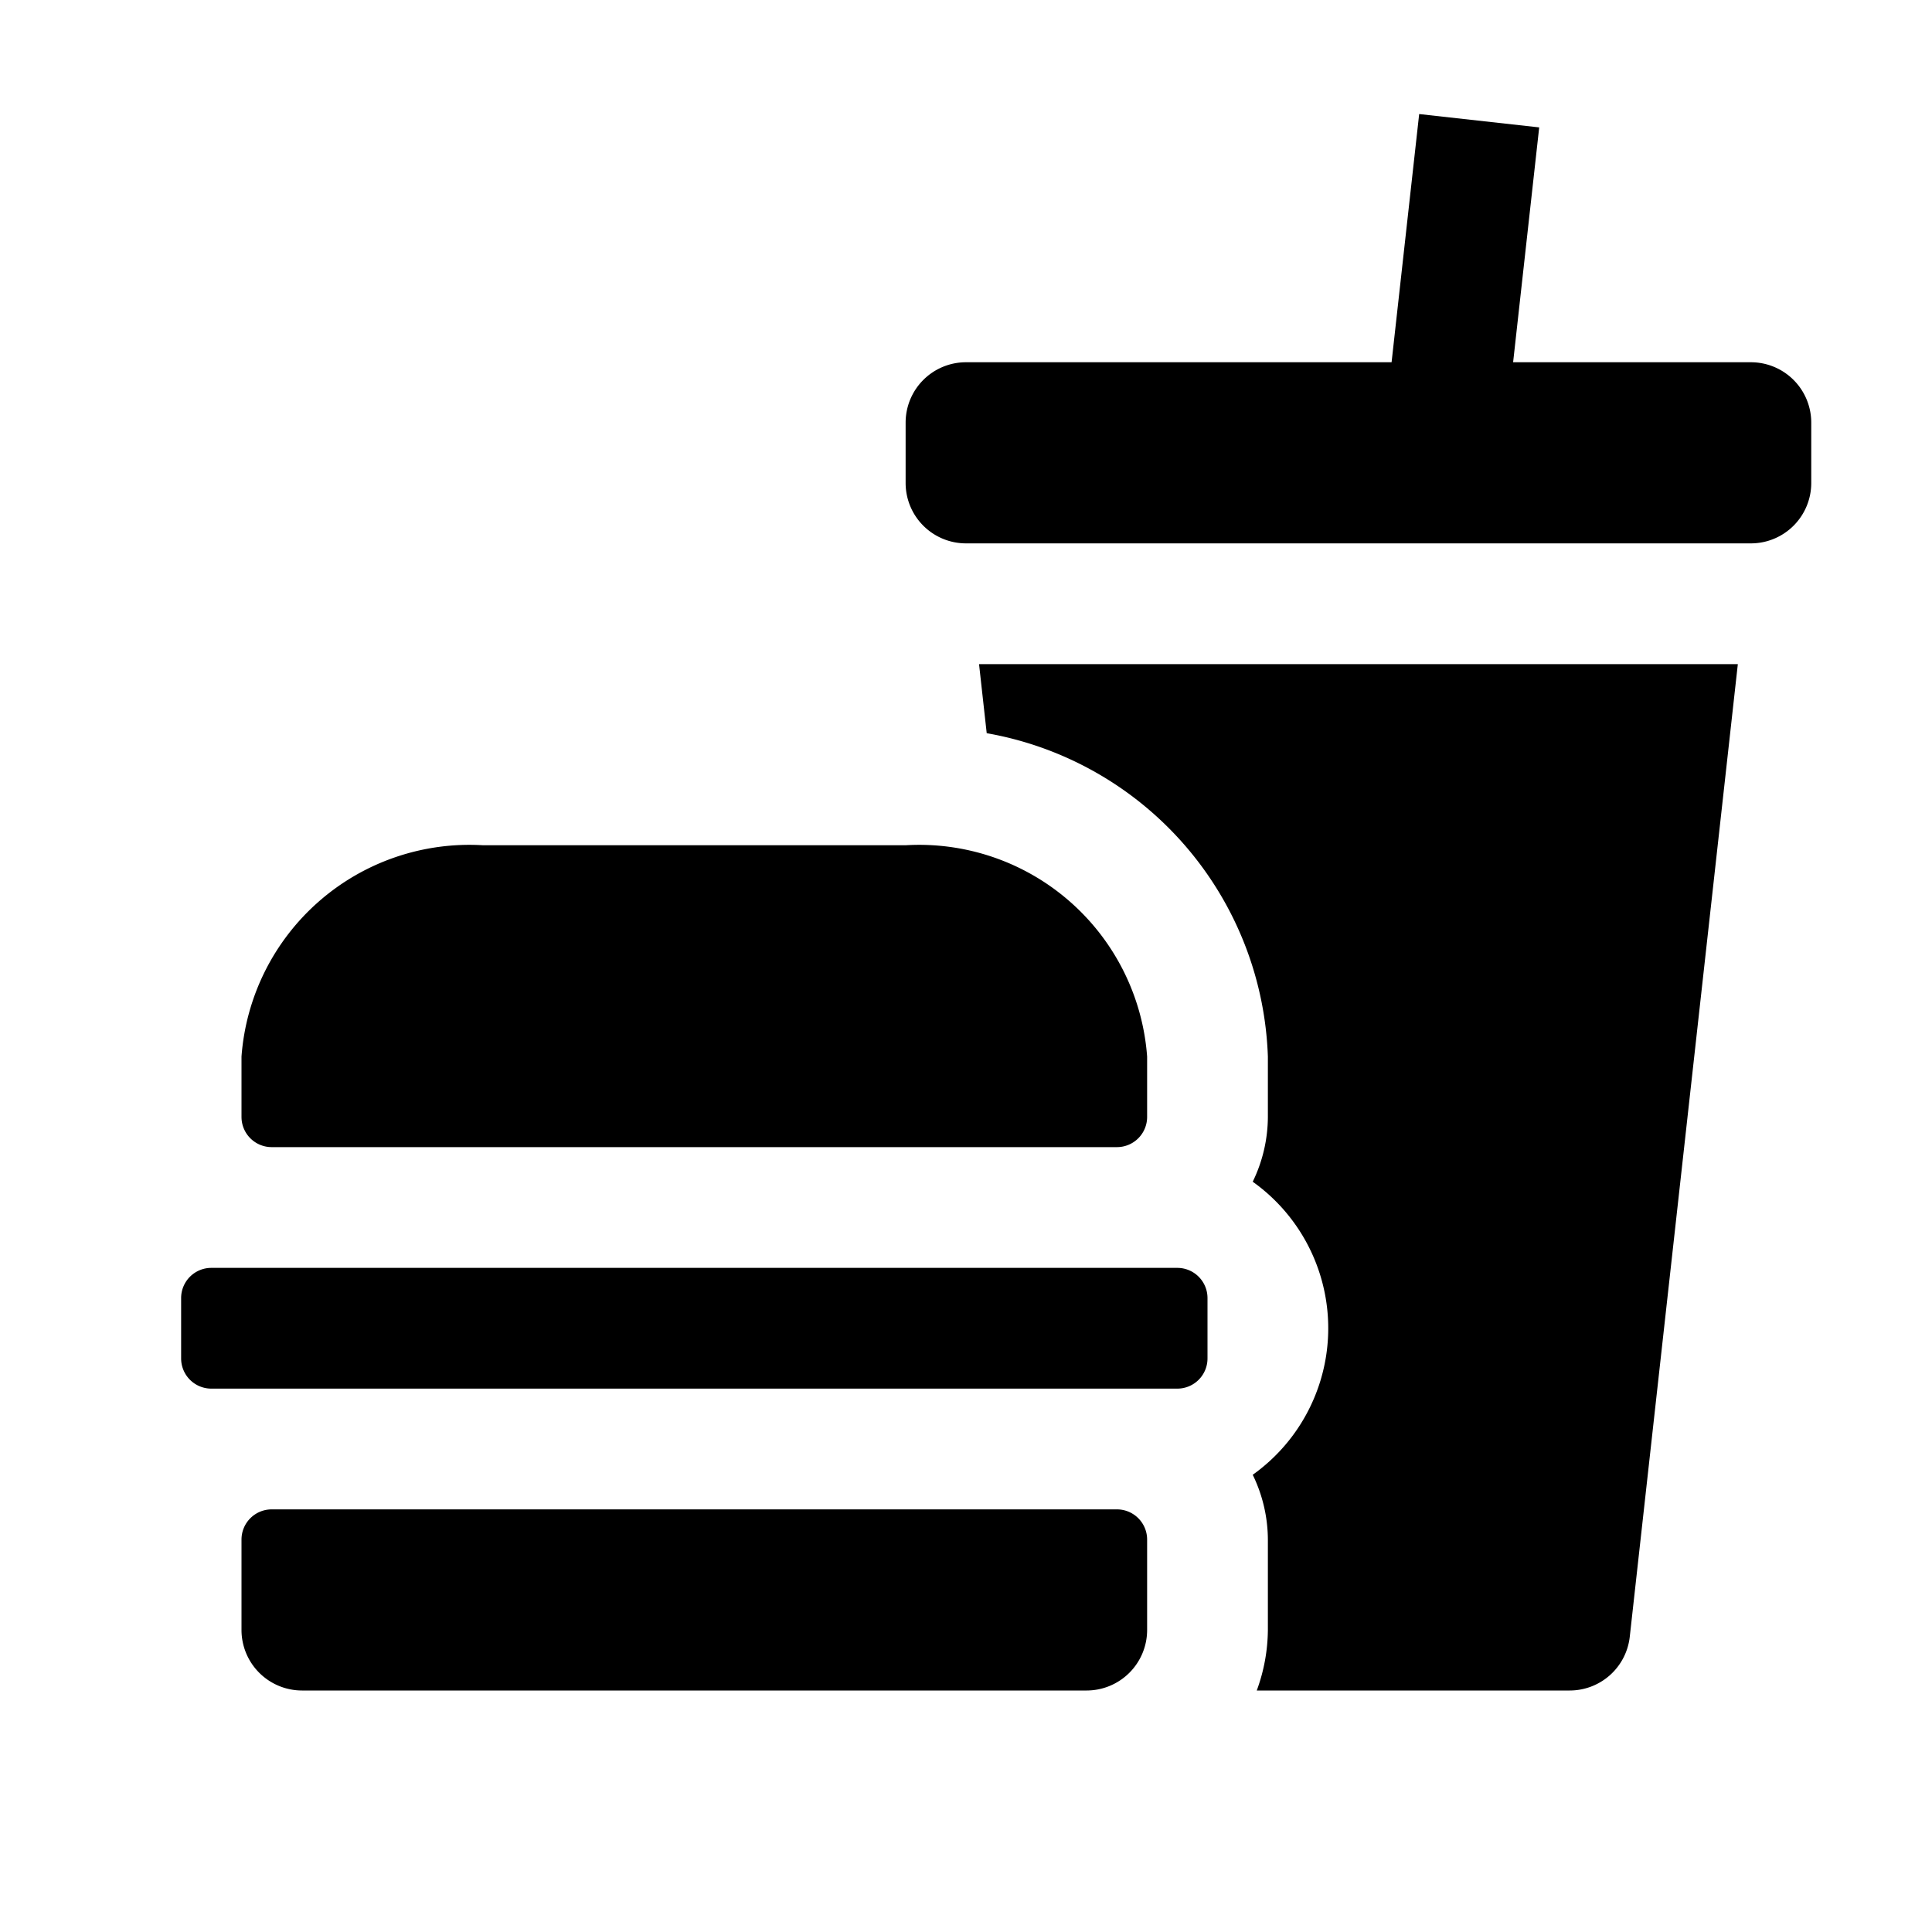 <svg  id="glyphicons-basic" xmlns="http://www.w3.org/2000/svg" viewBox="0 0 32 32">
  <path id="fast-food" d="M19,25.5V27a1.003,1.003,0,0,1-1,1H5a1.003,1.003,0,0,1-1-1V25.5a.5.5,0,0,1,.5-.5h14A.5.5,0,0,1,19,25.5Zm.5-4.5H3.5a.5.5,0,0,0-.5.5v1a.5.5,0,0,0,.5.5h16a.5.5,0,0,0,.5-.5v-1A.5.5,0,0,0,19.5,21Zm-15-2h14a.5.5,0,0,0,.5-.5v-1A3.786,3.786,0,0,0,15,14H8a3.786,3.786,0,0,0-4,3.5v1A.5.5,0,0,0,4.5,19ZM29,6H25.062l.432-3.89-1.988-.221L23.049,6H16a1.0 1,0,0,0-1,1V8a1.0 1,0,0,0,1,1H29a1.0 1,0,0,0,1-1V7A1.0 1,0,0,0,29,6ZM16.343,12.144A5.635,5.635,0,0,1,21,17.5v1a2.471,2.471,0,0,1-.251,1.073,2.98,2.98,0,0,1,0,4.854A2.471,2.471,0,0,1,21,25.5V27a2.965,2.965,0,0,1-.184,1H26a1.001,1.001,0,0,0,.994-.89L28.784,11H16.216Z"/>
</svg>
